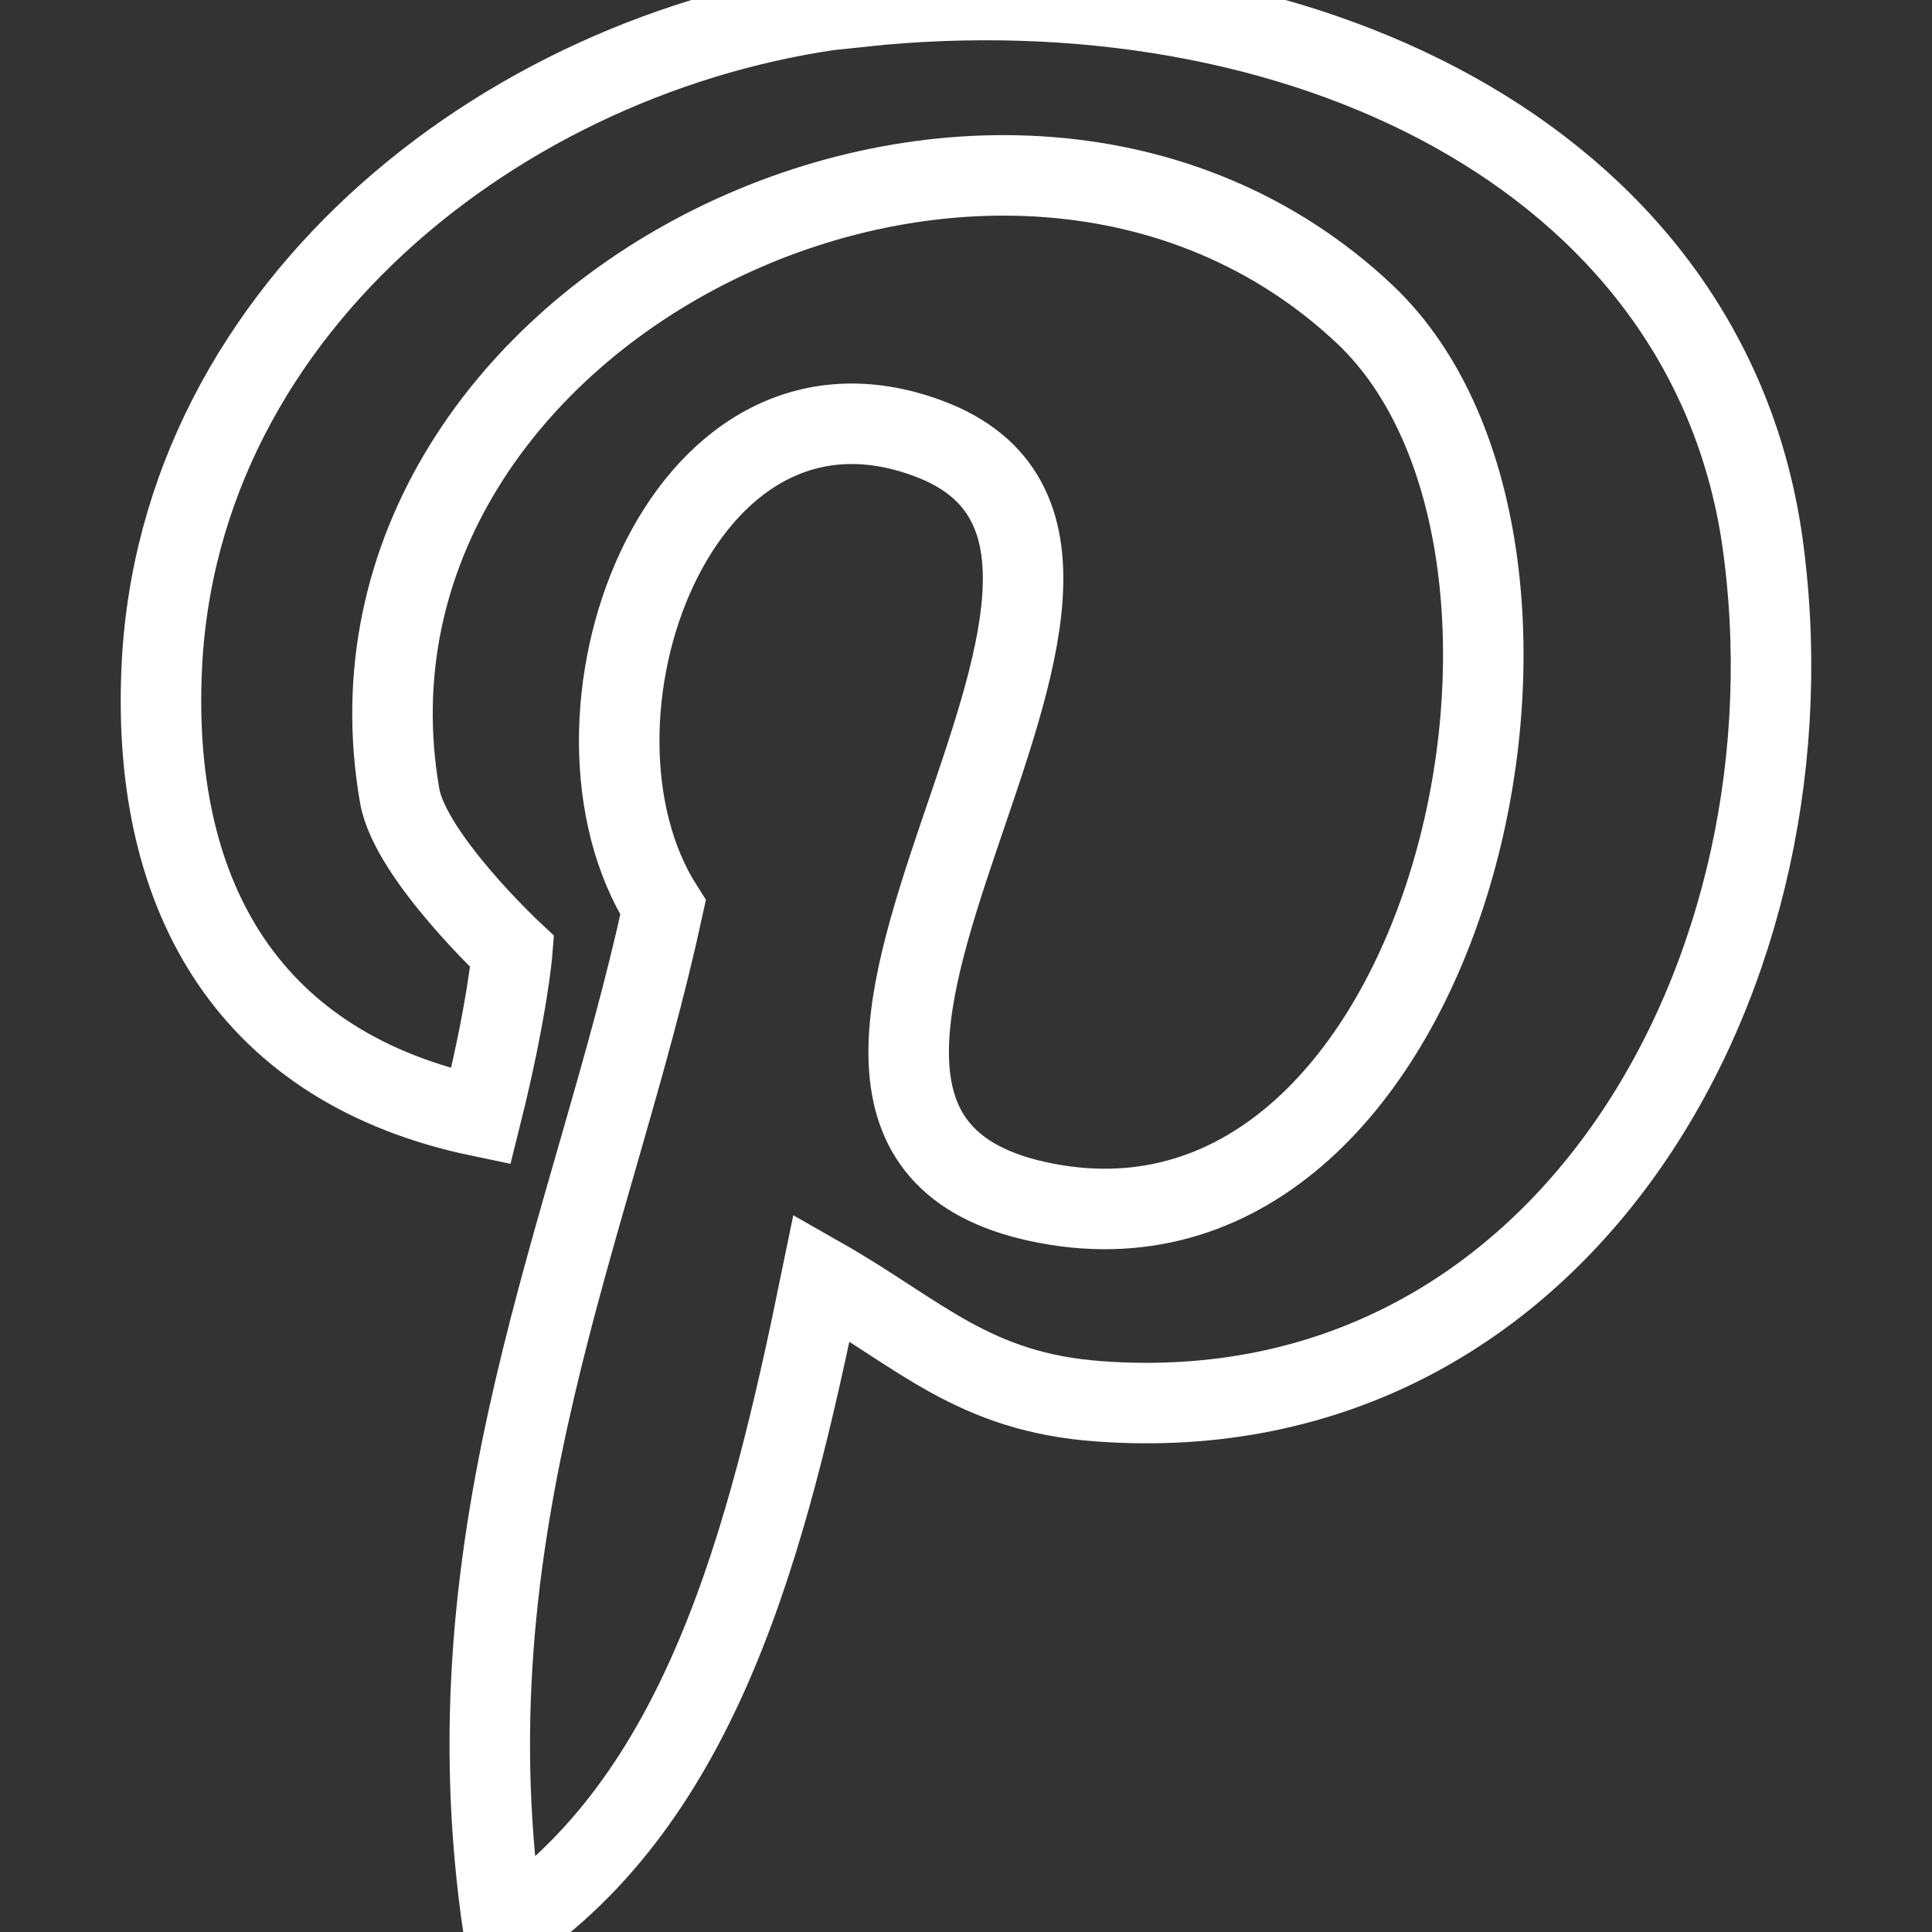 <svg width="24" height="24" viewBox="0 0 24 24" fill="none" xmlns="http://www.w3.org/2000/svg">
<rect x="0" y="0" width="24" height="24" fill="#333333" stroke="none"/>
<g clip-path="url(#clip0_425_1029)">
<path d="M10.719 0.073C6.439 0.519 2.188 3.741 2.007 8.349C1.893 11.161 3.101 13.274 5.973 13.87C6.306 12.539 6.363 11.822 6.363 11.822C6.363 11.822 5.098 10.64 4.965 9.886C3.909 3.815 12.469 -0.328 16.958 3.908C20.059 6.85 18.014 15.891 13.011 14.95C8.218 14.057 15.36 6.86 11.528 5.445C8.418 4.29 6.763 8.964 8.237 11.273C7.371 15.258 5.507 19.01 6.259 24C8.712 22.352 9.53 19.177 10.206 15.872C11.432 16.57 12.089 17.297 13.658 17.408C19.44 17.827 22.665 12.027 21.885 6.674C21.171 1.925 16.102 -0.486 10.7 0.082L10.719 0.073Z" stroke="white" stroke-miterlimit="10"/>
</g>
<defs>
<clipPath id="clip0_425_1029">
<rect width="24" height="24" fill="white"/>
</clipPath>
</defs>
</svg>
